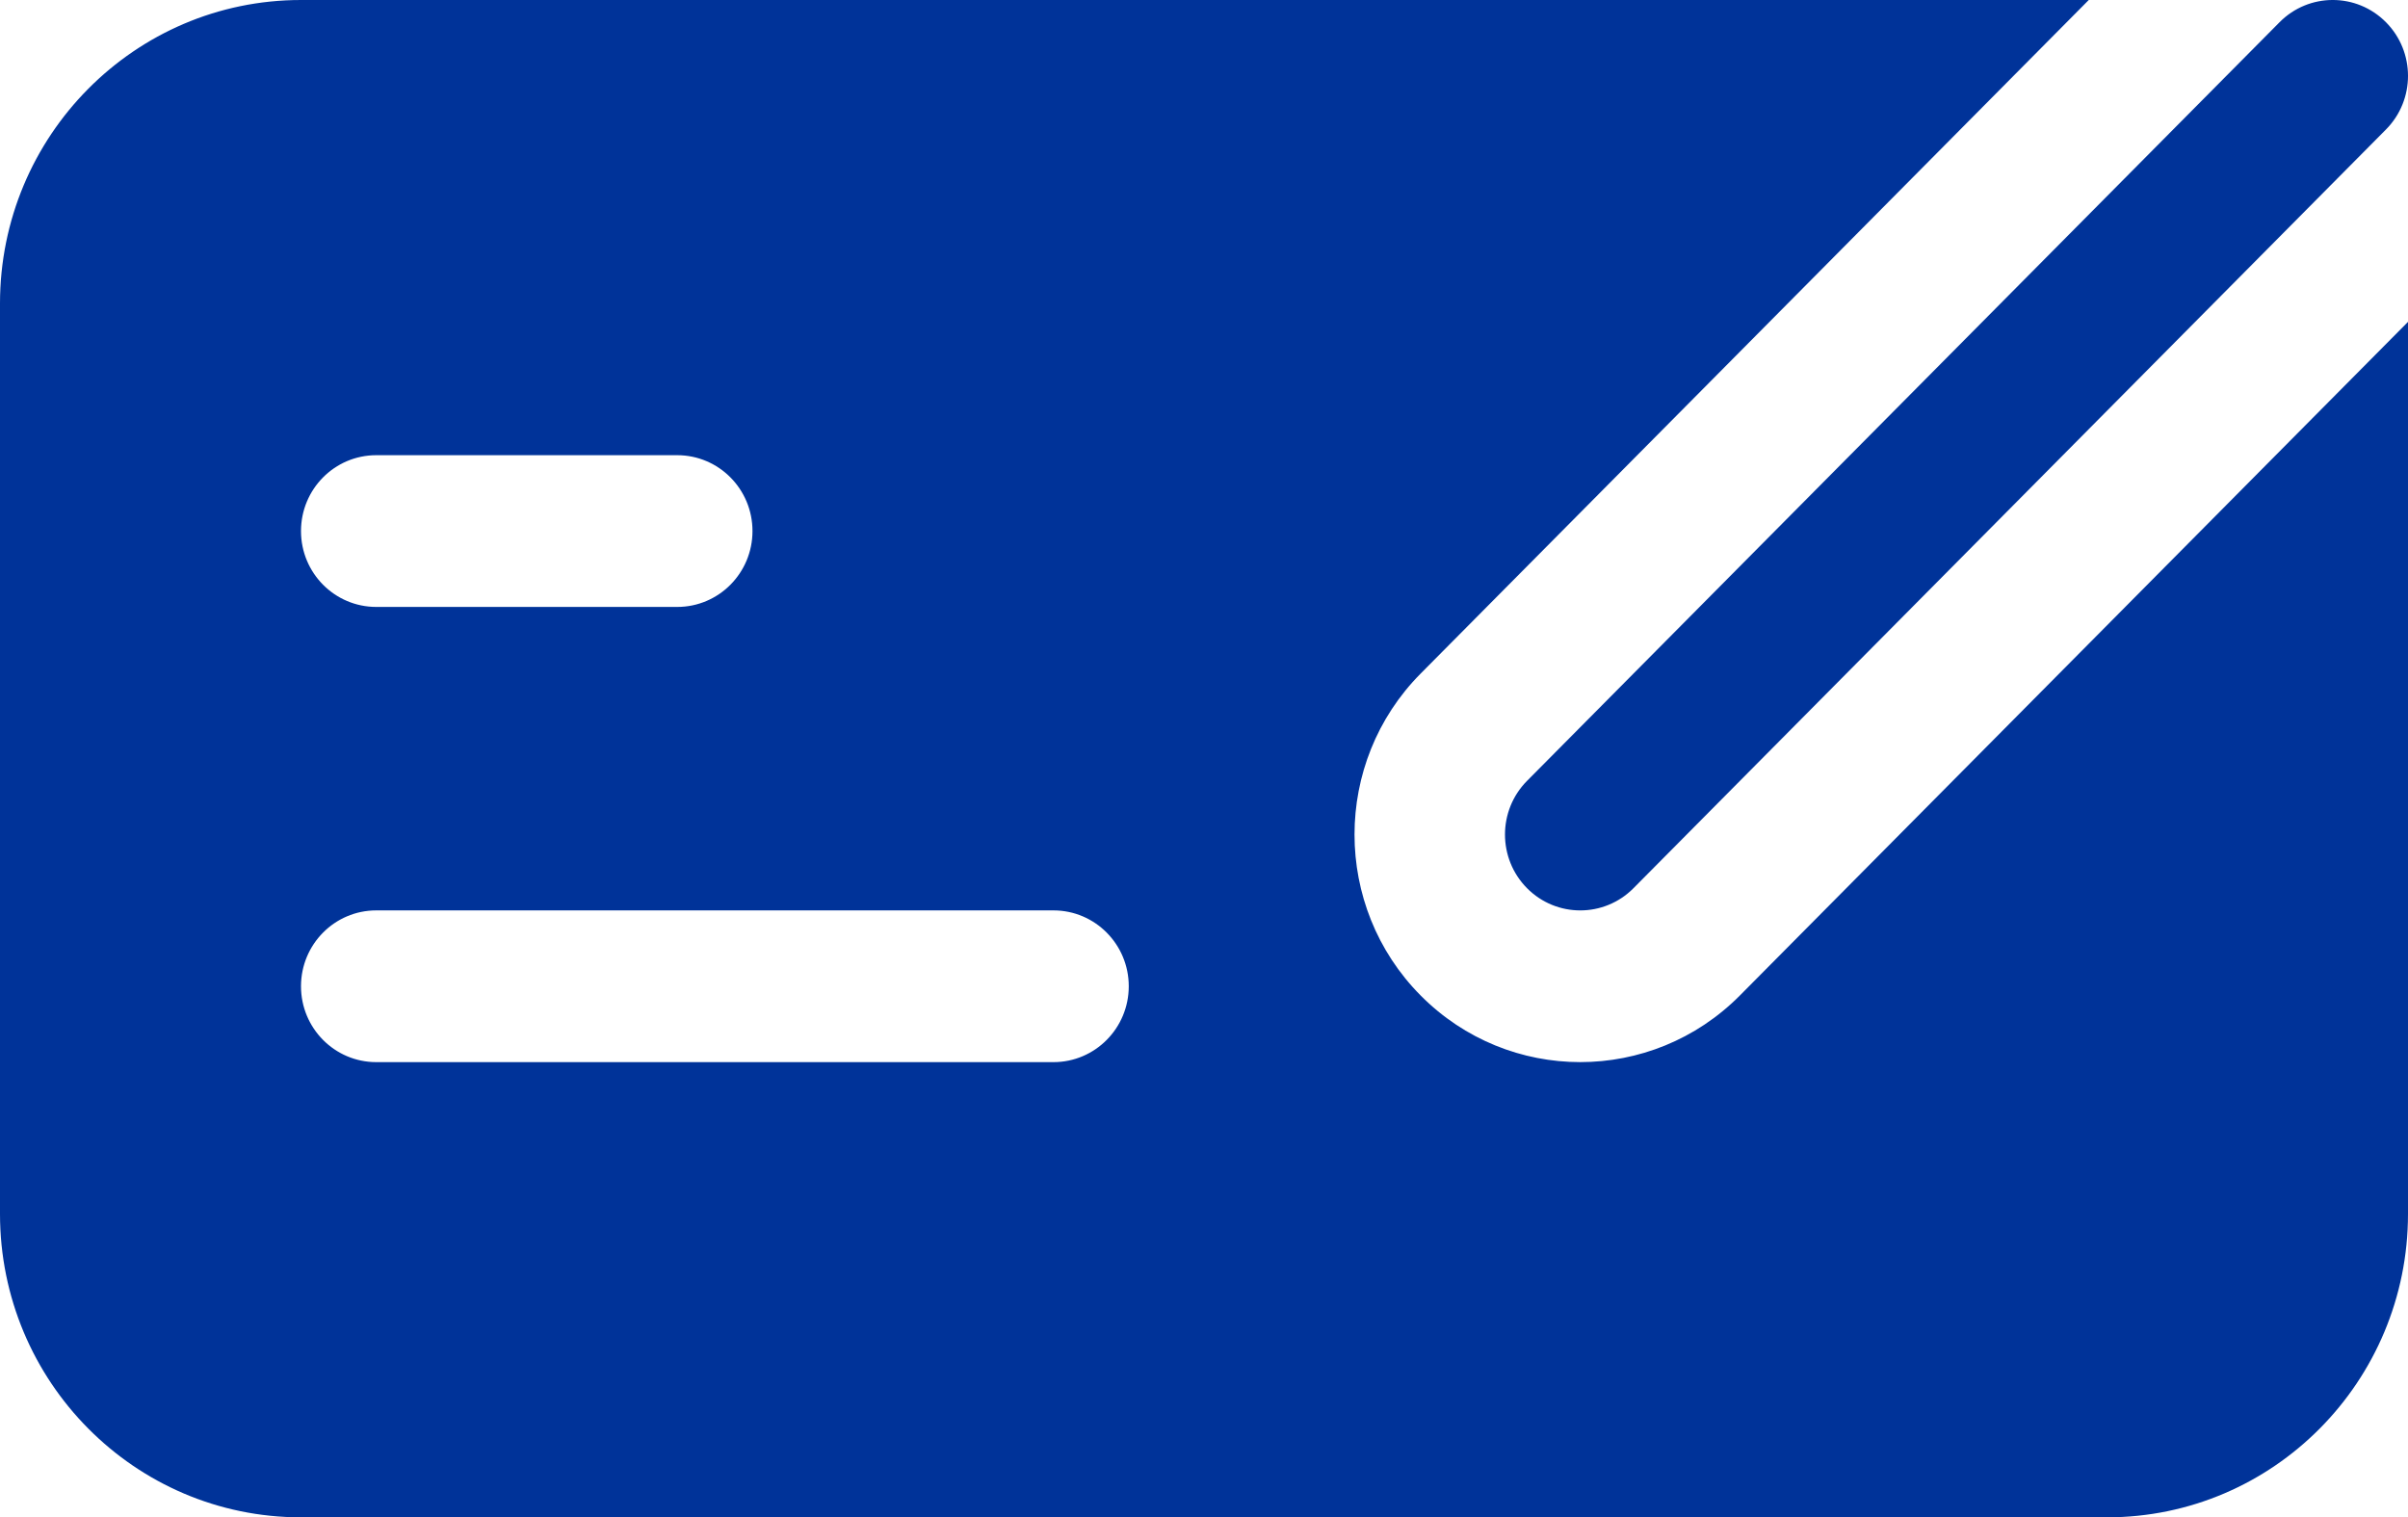 <svg width="73" height="46" viewBox="0 0 73 46" fill="none" xmlns="http://www.w3.org/2000/svg">
<path d="M63.322 1.131e-05H9.125C4.085 1.131e-05 0 4.119 0 9.2V36.8C0 41.881 4.085 46 9.125 46H63.875C68.915 46 73 41.881 73 36.8V9.758L52.746 30.179C50.073 32.873 45.739 32.873 43.067 30.179C40.395 27.485 40.395 23.116 43.067 20.421L63.322 1.131e-05ZM9.125 16.1C9.125 14.83 10.146 13.8 11.406 13.8H20.531C21.791 13.8 22.812 14.83 22.812 16.1C22.812 17.37 21.791 18.4 20.531 18.4H11.406C10.146 18.4 9.125 17.37 9.125 16.1ZM9.125 29.9C9.125 28.63 10.146 27.6 11.406 27.6H31.938C33.197 27.6 34.219 28.63 34.219 29.9C34.219 31.17 33.197 32.2 31.938 32.2H11.406C10.146 32.2 9.125 31.17 9.125 29.9ZM72.332 3.926C73.223 3.028 73.223 1.572 72.332 0.674C71.441 -0.225 69.996 -0.225 69.106 0.674L46.293 23.673C45.402 24.572 45.402 26.028 46.293 26.927C47.184 27.825 48.629 27.825 49.52 26.927L72.332 3.926Z" fill="#003399"/>
</svg>
